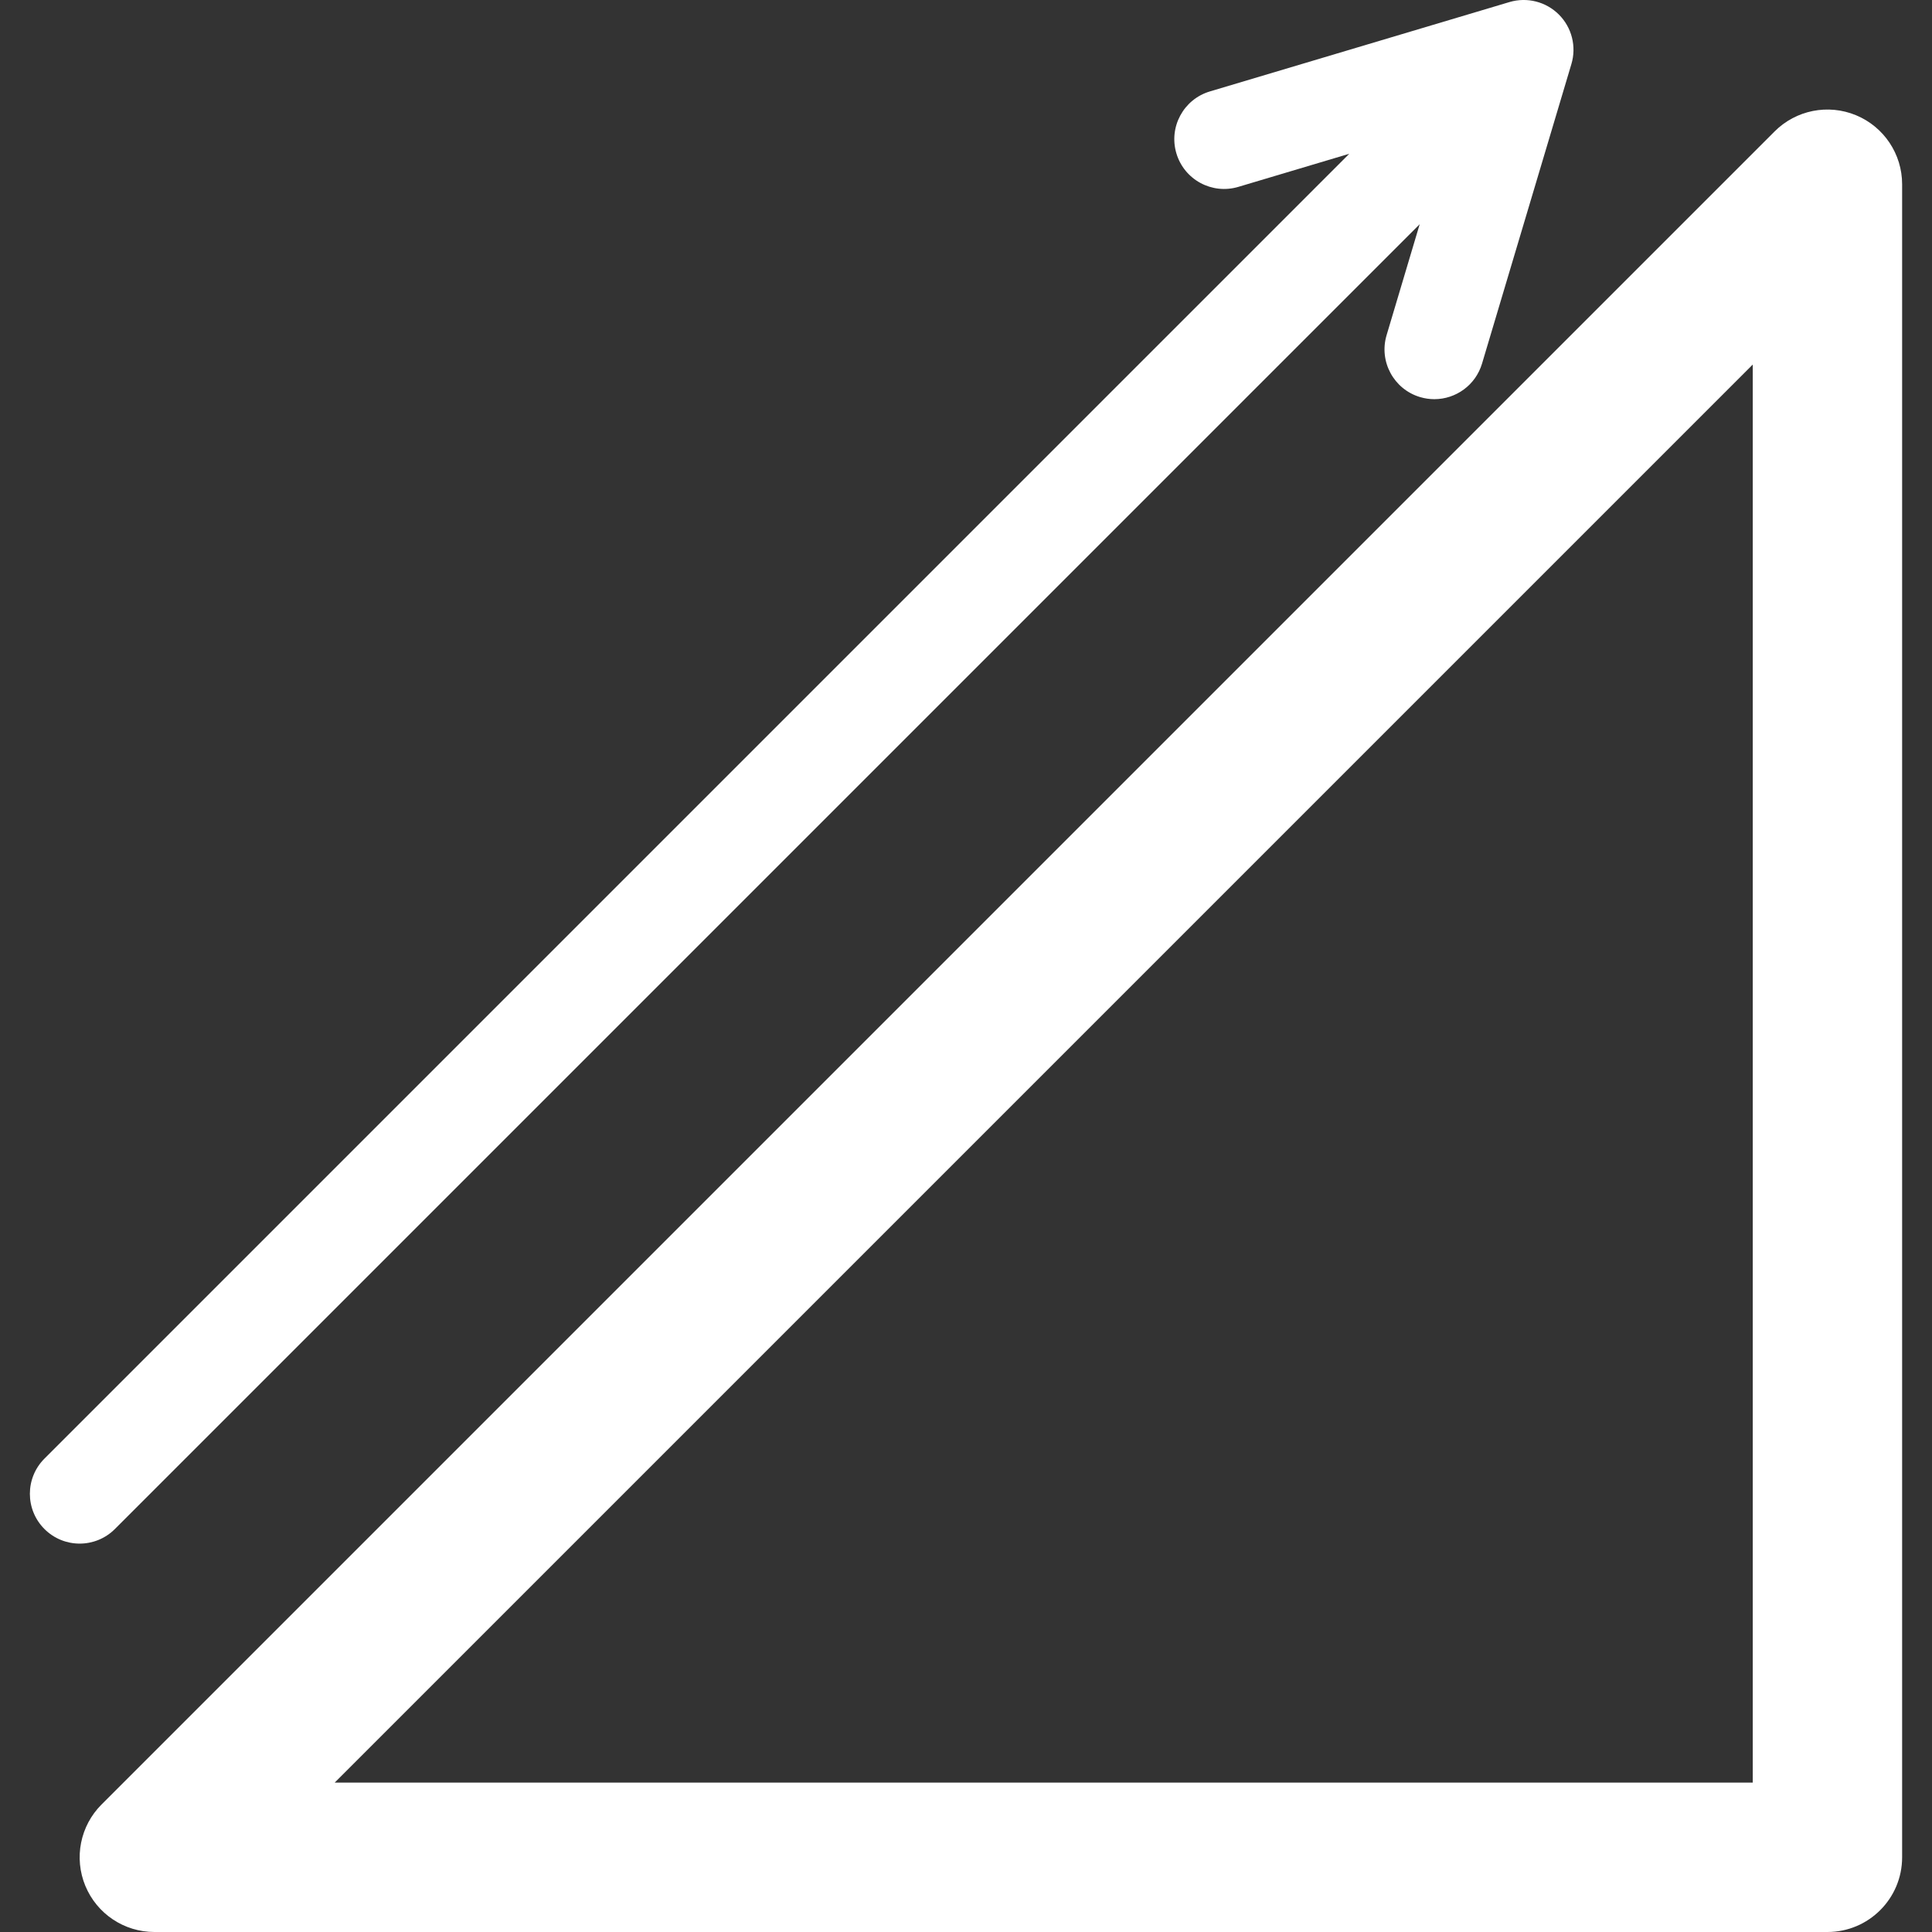 <?xml version="1.0" encoding="UTF-8"?> <svg xmlns="http://www.w3.org/2000/svg" xmlns:xlink="http://www.w3.org/1999/xlink" version="1.1" id="Capa_1" x="0px" y="0px" viewBox="0 0 388 388" style="enable-background:new 0 0 388 388;" xml:space="preserve"><rect x="0" y="0" width="388" height="388" fill="#333333" stroke="none"/><g><path d="M372.74,23.142c-5.607-2.322-12.058-1.039-16.347,3.252l-336,336c-4.29,4.29-5.573,10.741-3.252,16.347 C19.463,384.346,24.933,388,31,388h336c8.284,0,15-6.716,15-15V37C382,30.933,378.345,25.464,372.74,23.142z M352,358H67.213 L352,73.213V358z" fill="#000000" style="fill: rgb(255, 255, 255);"></path><path d="M285.114,45.028l-6.646,22.277c-1.579,5.292,1.431,10.862,6.724,12.441c0.954,0.284,1.916,0.42,2.863,0.42 c4.307-0.001,8.284-2.806,9.579-7.145l17.949-60.164c1.05-3.52,0.086-7.332-2.511-9.93c-2.597-2.597-6.409-3.561-9.93-2.512 l-60.165,17.948c-5.292,1.579-8.303,7.149-6.724,12.441c1.579,5.293,7.147,8.305,12.441,6.725l22.278-6.646L8.929,292.929 c-3.905,3.905-3.905,10.237,0,14.143C10.881,309.023,13.441,310,16,310s5.119-0.977,7.071-2.929L285.114,45.028z" fill="#000000" style="fill: rgb(255, 255, 255);"></path></g></svg> 